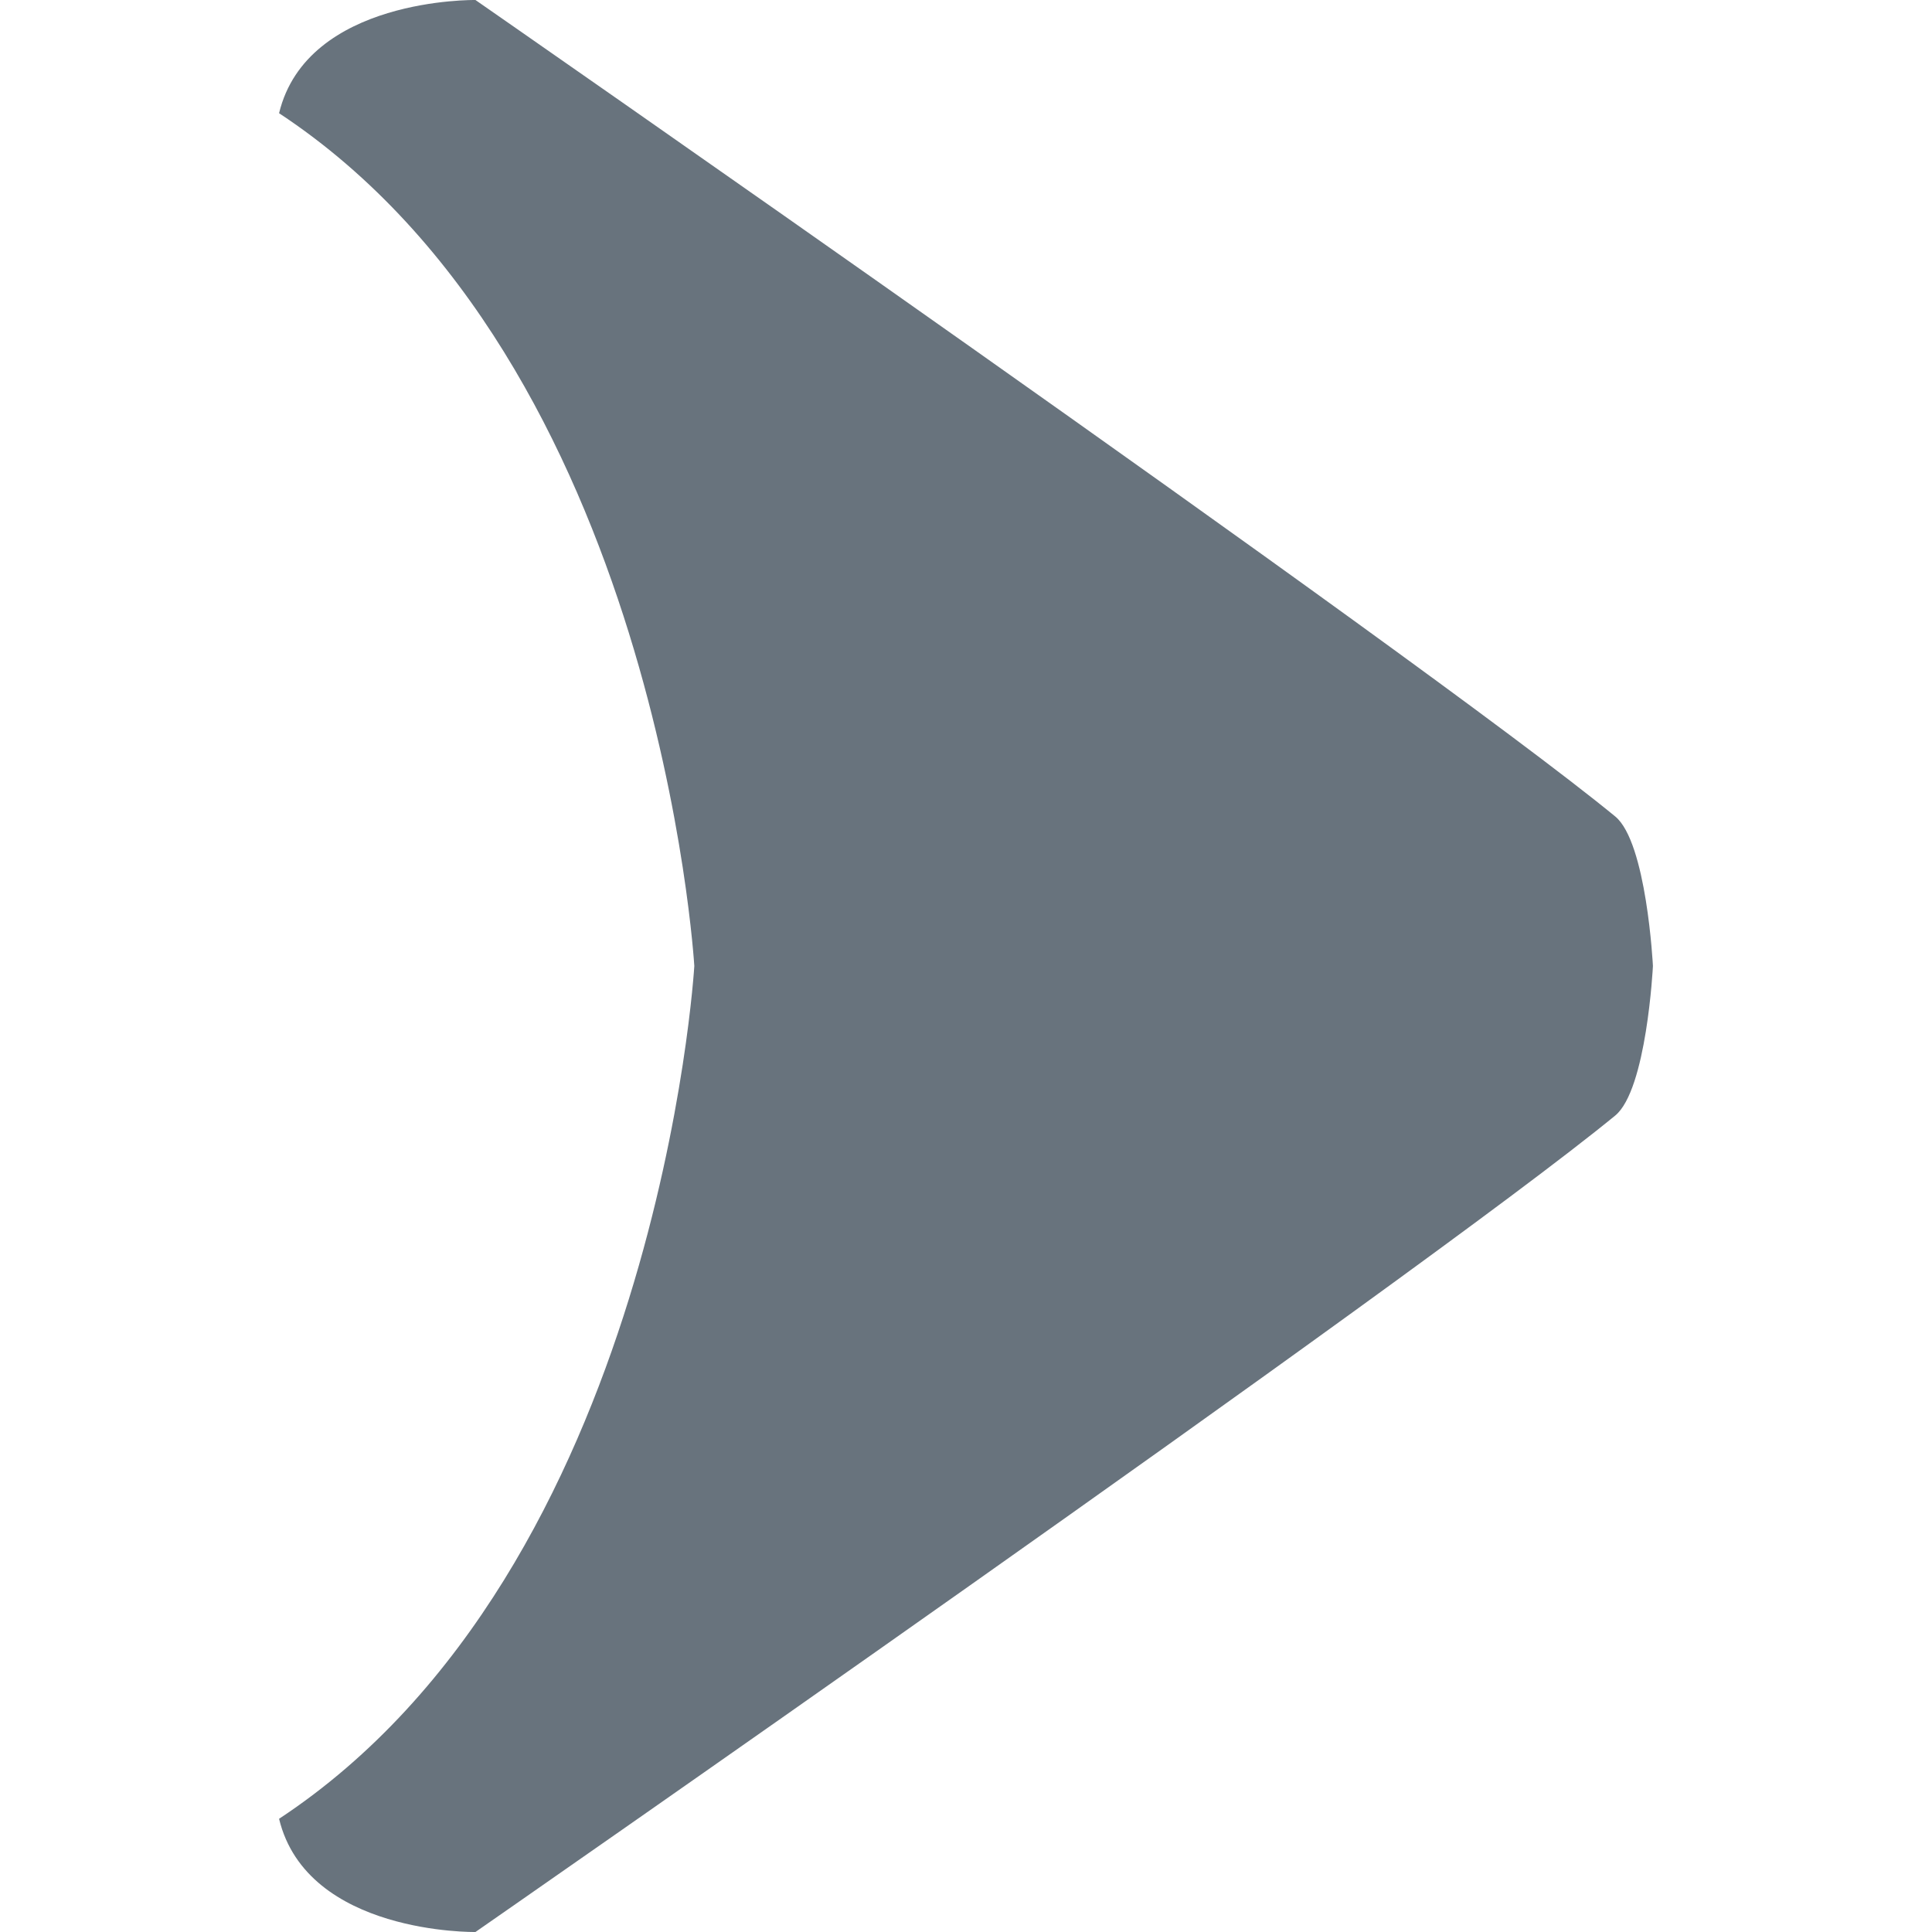 <?xml version="1.0" encoding="UTF-8" standalone="no"?>
<!DOCTYPE svg PUBLIC "-//W3C//DTD SVG 1.1//EN" "http://www.w3.org/Graphics/SVG/1.1/DTD/svg11.dtd">
<svg width="512px" height="512px" version="1.1" xmlns="http://www.w3.org/2000/svg" xmlns:xlink="http://www.w3.org/1999/xlink" xml:space="preserve" xmlns:serif="http://www.serif.com/" style="fill-rule:evenodd;clip-rule:evenodd;stroke-linejoin:round;stroke-miterlimit:2;">
    <g transform="matrix(1,0,0,1,-562,0)">
        <rect id="Artboard2" x="562" y="0" width="512" height="512" style="fill:none;"/>
        <clipPath id="_clip1">
            <rect id="Artboard21" serif:id="Artboard2" x="562" y="0" width="512" height="512"/>
        </clipPath>
        <g clip-path="url(#_clip1)">
            <g transform="matrix(-1,0,0,1,1074,0.001)">
                <path d="M73.956,255.999C73.968,255.745 75.619,223.201 83.956,216.362C135.963,173.695 386,0 386,0C386,0 430.614,-0.729 438.044,30C337.556,96.301 328.023,255.617 328,255.999C328.023,256.381 337.556,415.698 438.044,481.999C430.614,512.727 386,511.999 386,511.999C386,511.999 135.963,338.303 83.956,295.637C75.619,288.797 73.968,256.254 73.956,256L73.956,256L73.956,255.999L73.956,255.999L73.956,255.999Z" style="fill:#68737d;"/>
            </g>
        </g>
    </g>
</svg>
